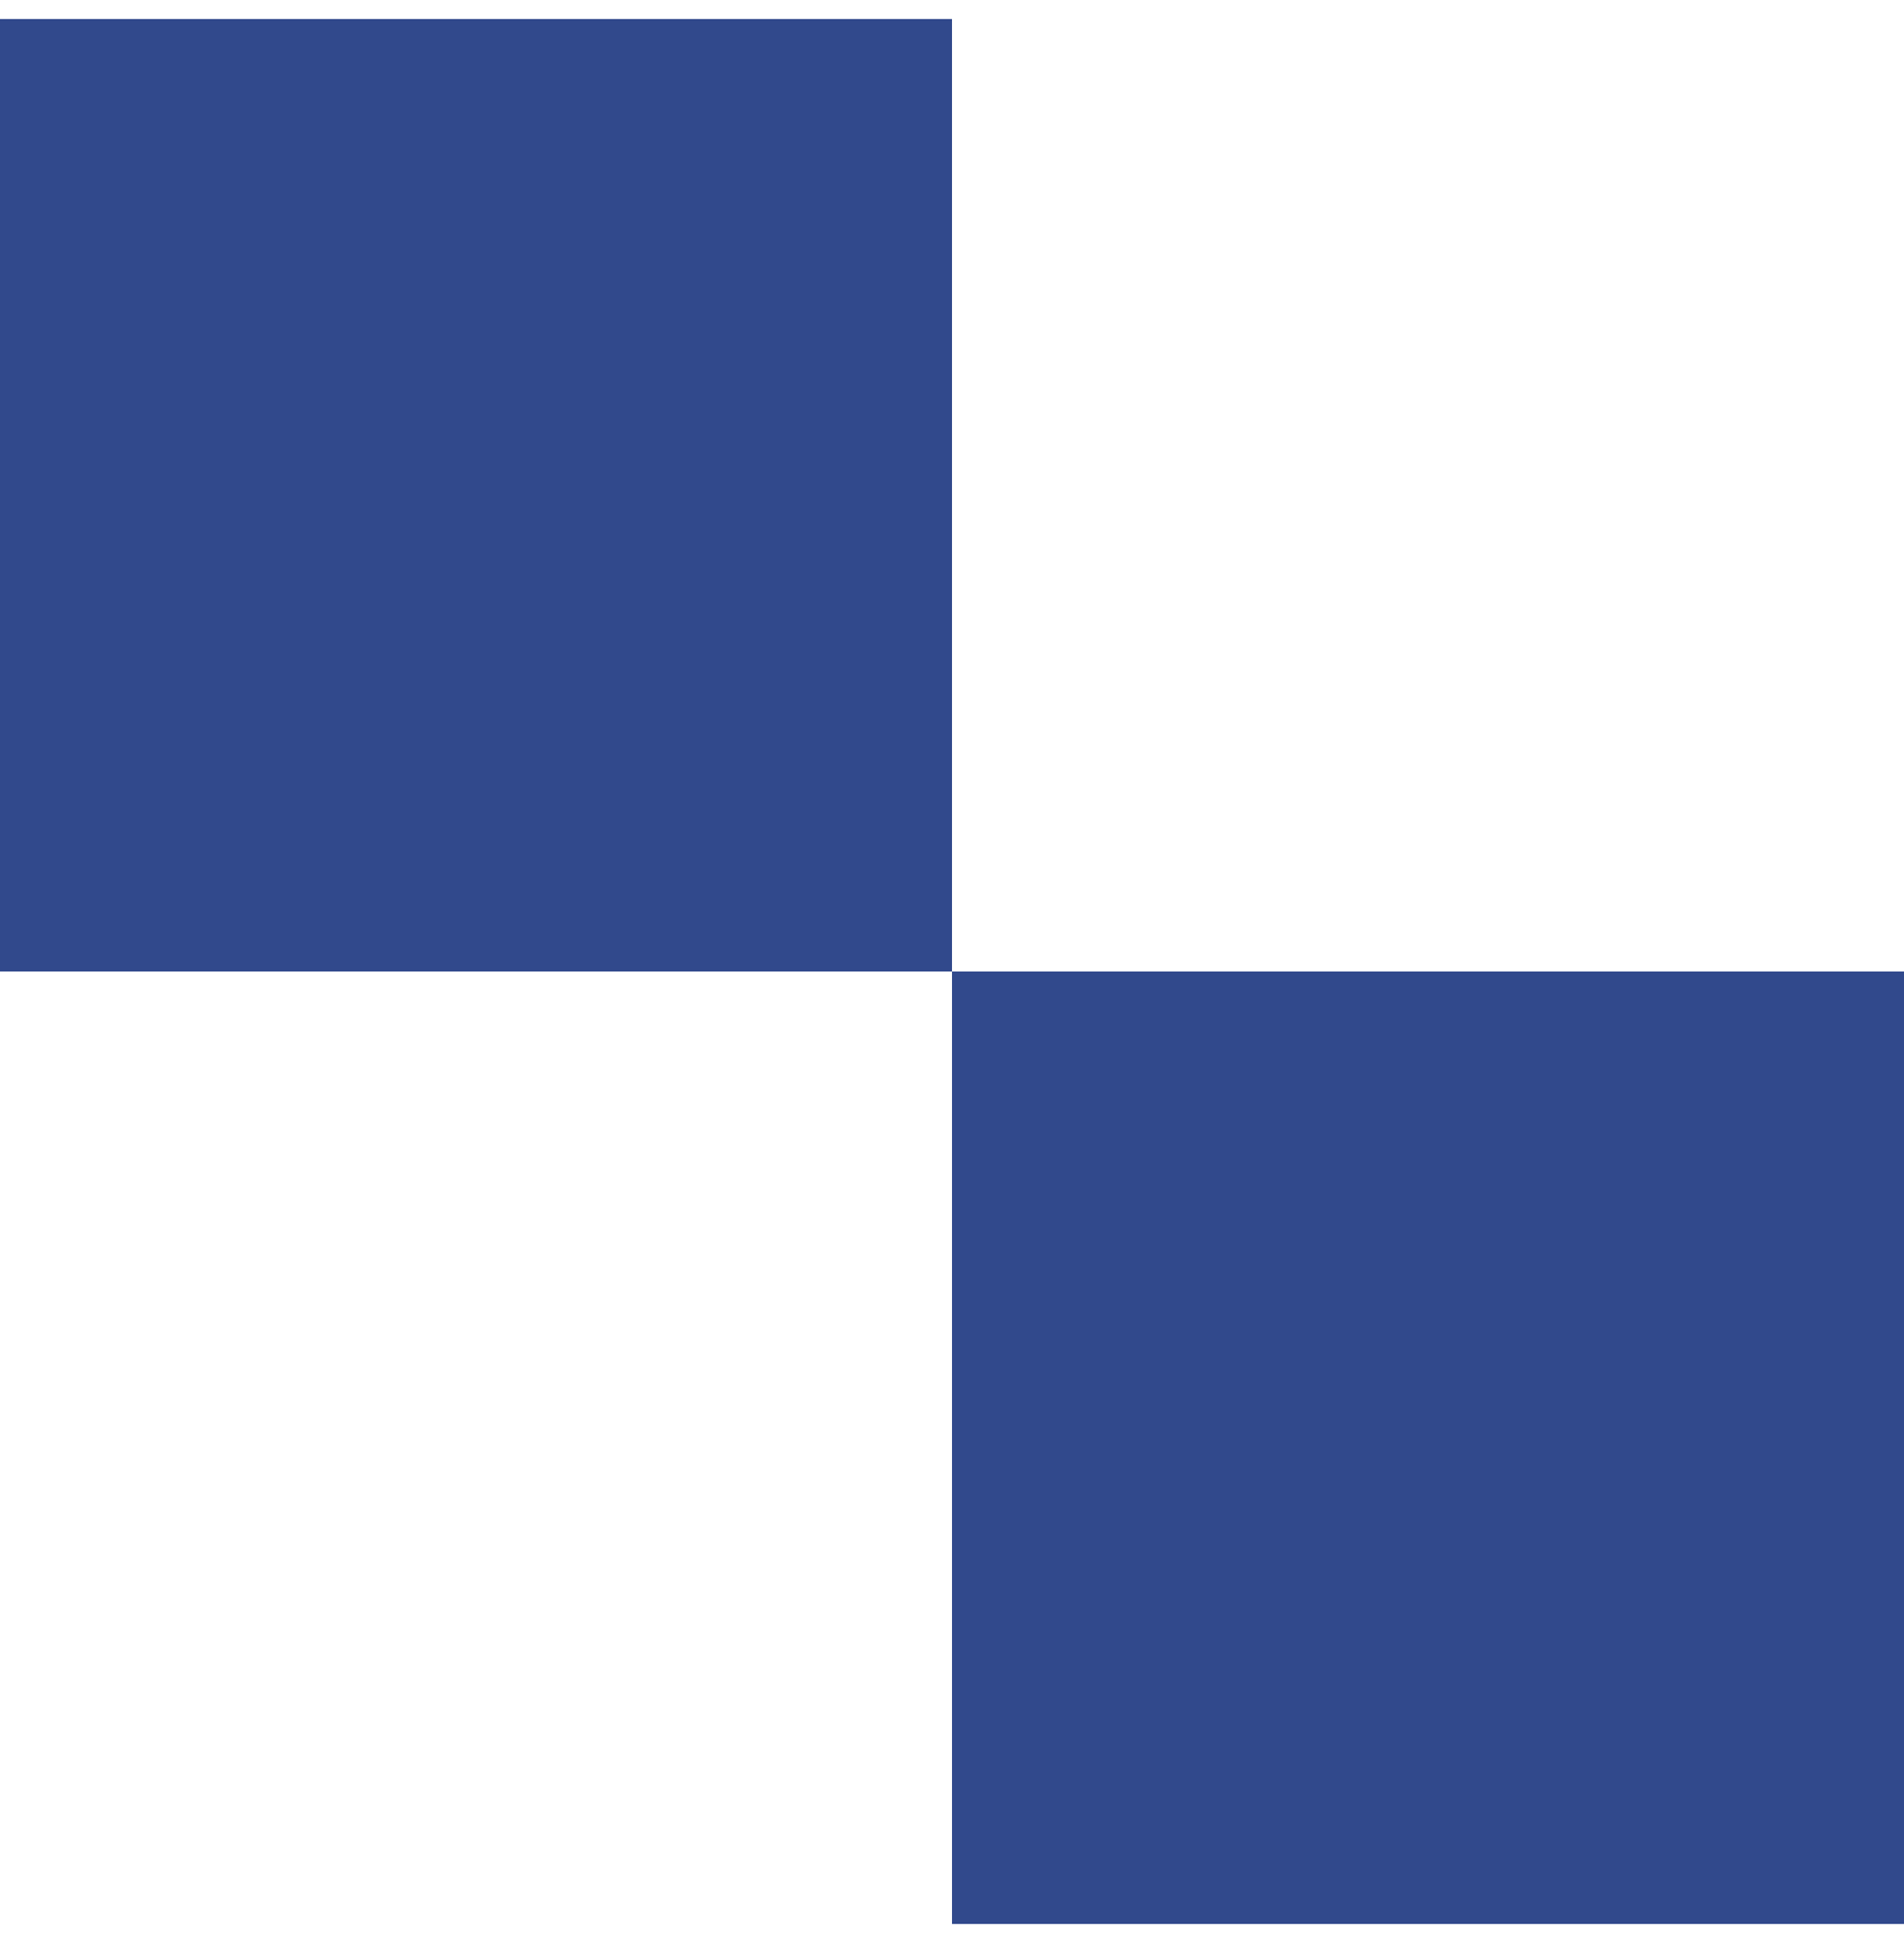 <?xml version="1.0" encoding="UTF-8"?>
<svg xmlns="http://www.w3.org/2000/svg" width="50" height="51" viewBox="0 0 50 51" fill="none">
  <path d="M25 0.5H0V25.5H25V0.5Z" fill="#31498C"></path>
  <path d="M50 25.5H25V50.5H50V25.5Z" fill="#31498C"></path>
</svg>
